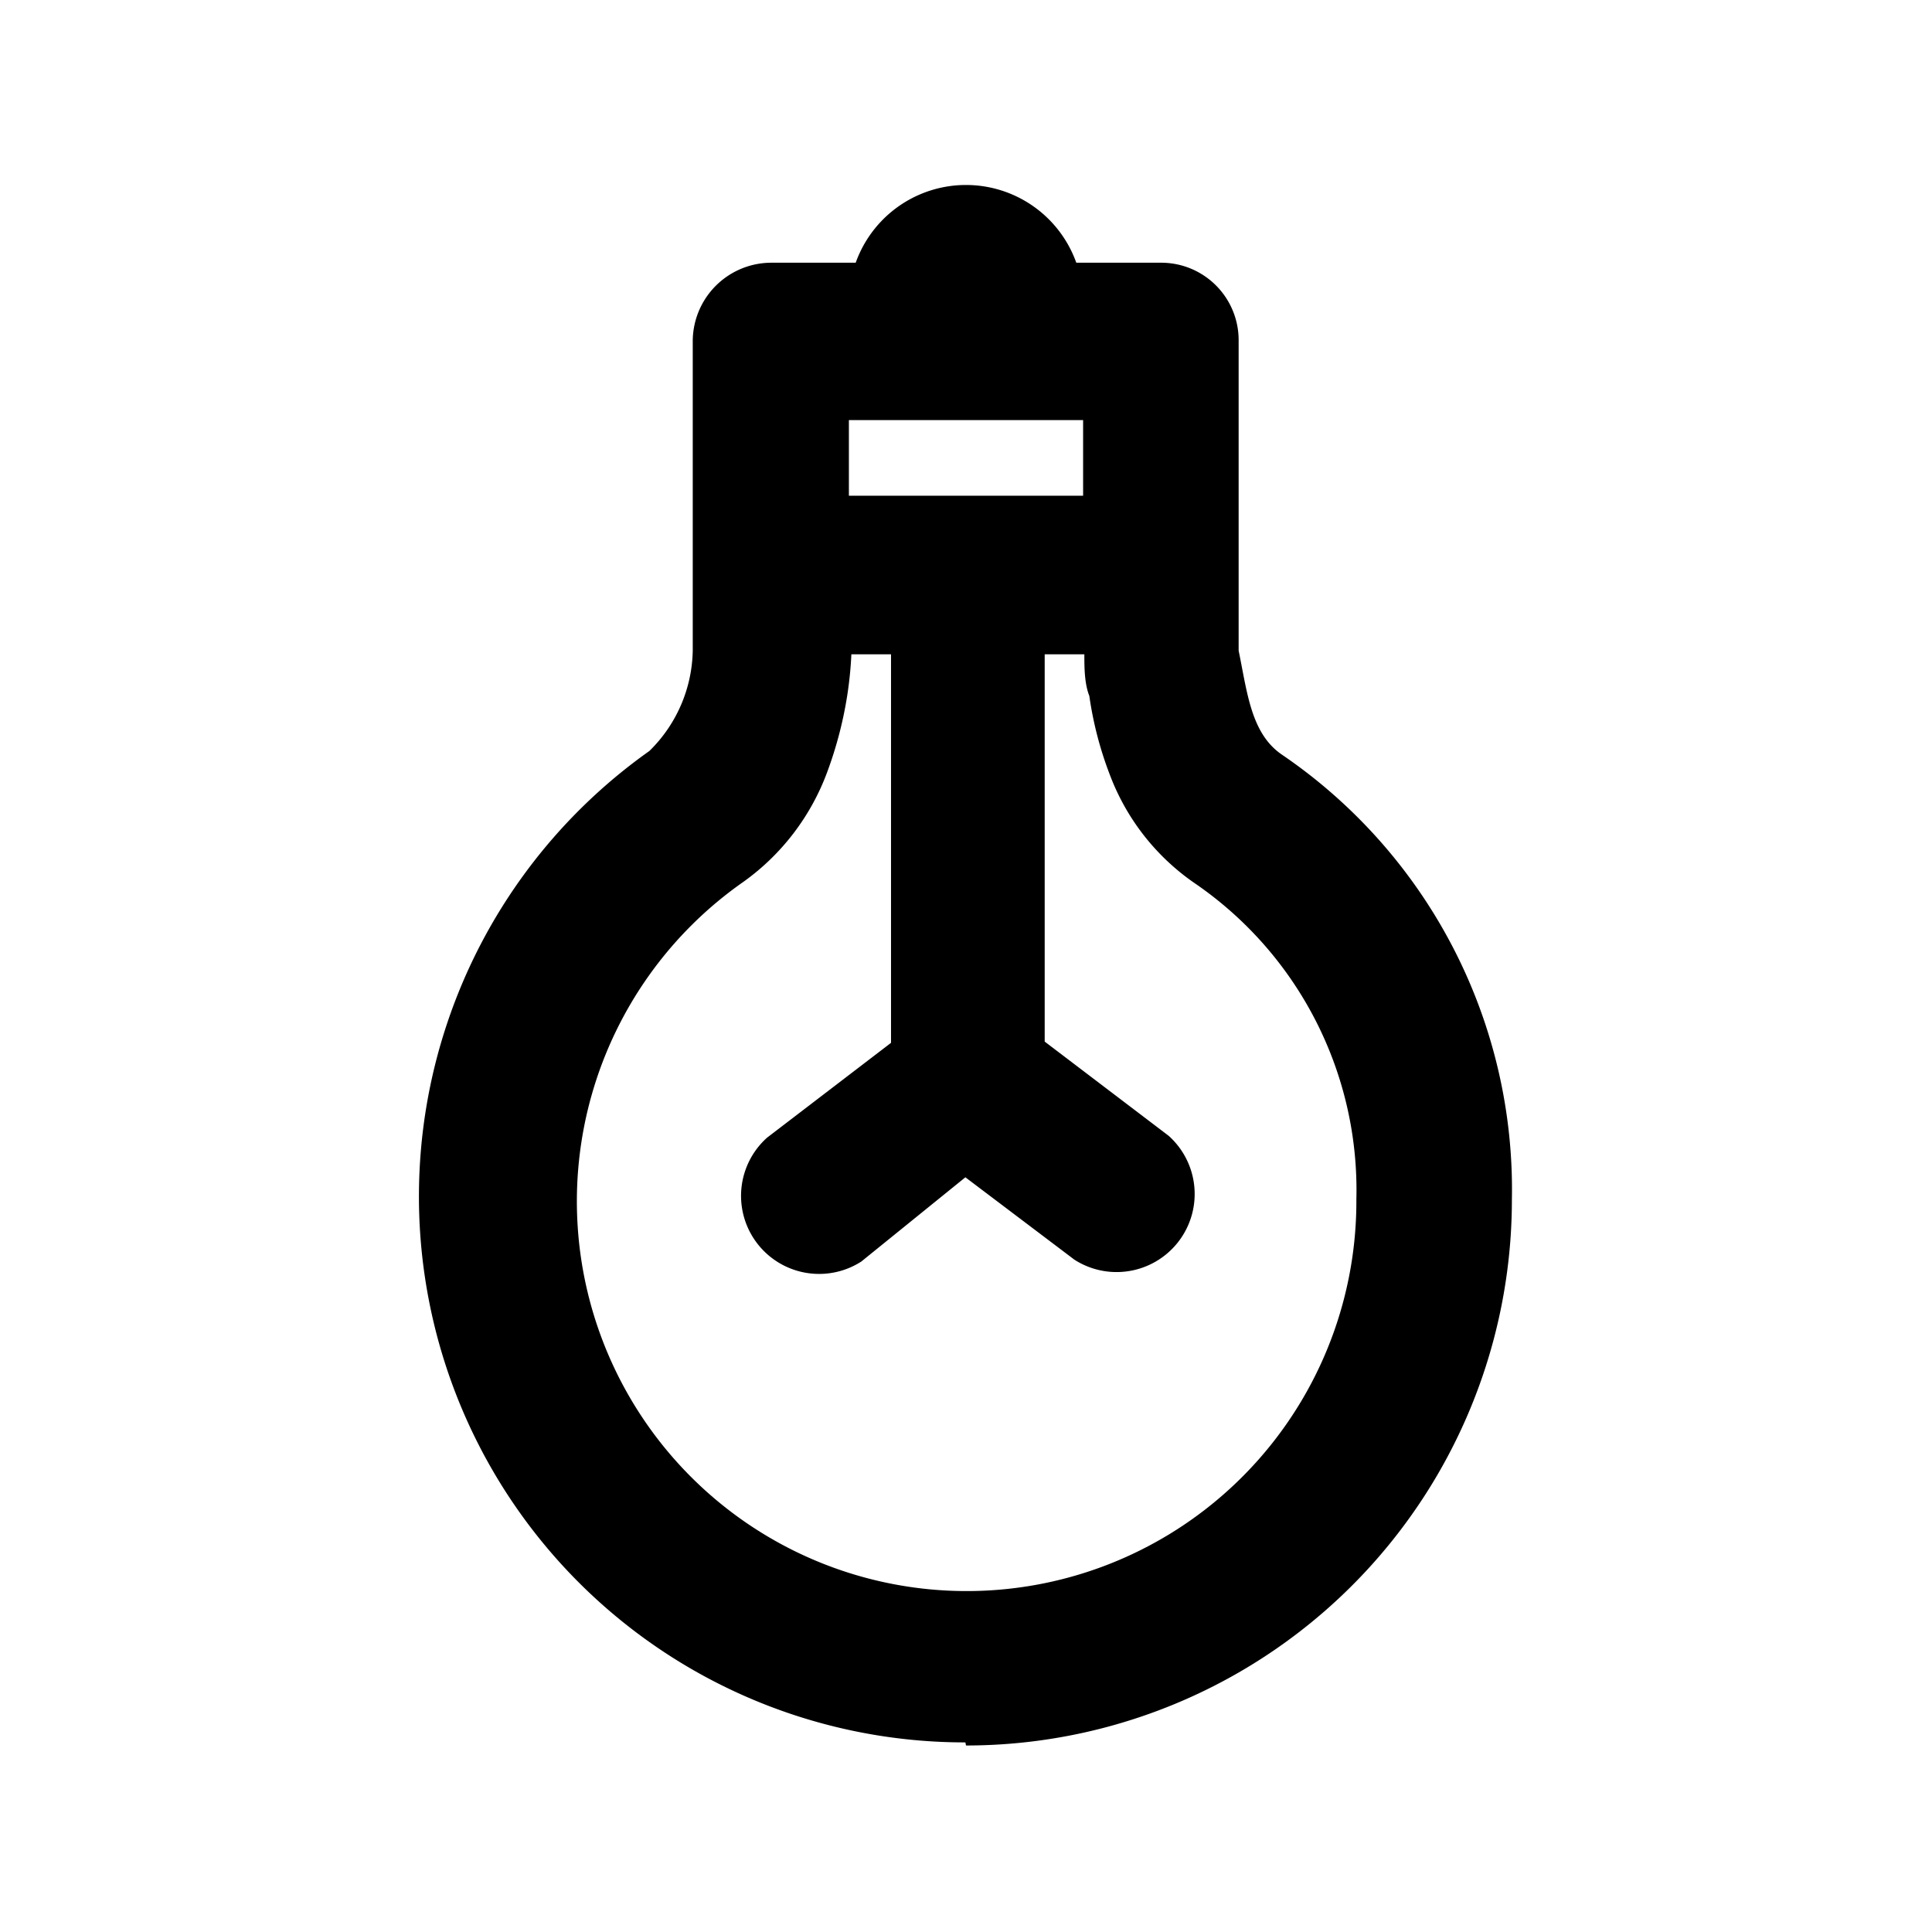 <svg viewBox="0 0 31.18 31.18" xmlns="http://www.w3.org/2000/svg" data-name="Ebene 1" id="Ebene_1"><path d="M15.59,28.17a8.81,8.81,0,0,0,8.81-8.81,8.49,8.49,0,0,0-3.71-7.18c-.5-.34-.56-1-.7-1.68v-5a1.25,1.25,0,0,0-1.26-1.26H17.37a1.89,1.89,0,0,0-3.56,0H12.45a1.27,1.27,0,0,0-1.27,1.26v5a2.32,2.32,0,0,1-.7,1.62,8.81,8.81,0,0,0,5.1,16ZM13.7,6.78h3.78V8H13.7ZM12,14.23a3.79,3.79,0,0,0,1.35-1.77,6.38,6.38,0,0,0,.33-1.28,6.2,6.2,0,0,0,.06-.62h.64v6.27l-2,1.53a1.26,1.26,0,0,0,1.52,2L15.58,19l1.76,1.33a1.26,1.26,0,0,0,1.52-2l-2-1.52V10.56h.64c0,.2,0,.47.08.67a5.82,5.82,0,0,0,.33,1.27,3.71,3.71,0,0,0,1.38,1.76,6,6,0,0,1,2.6,5.1A6.29,6.29,0,1,1,12,14.23Z"></path></svg>